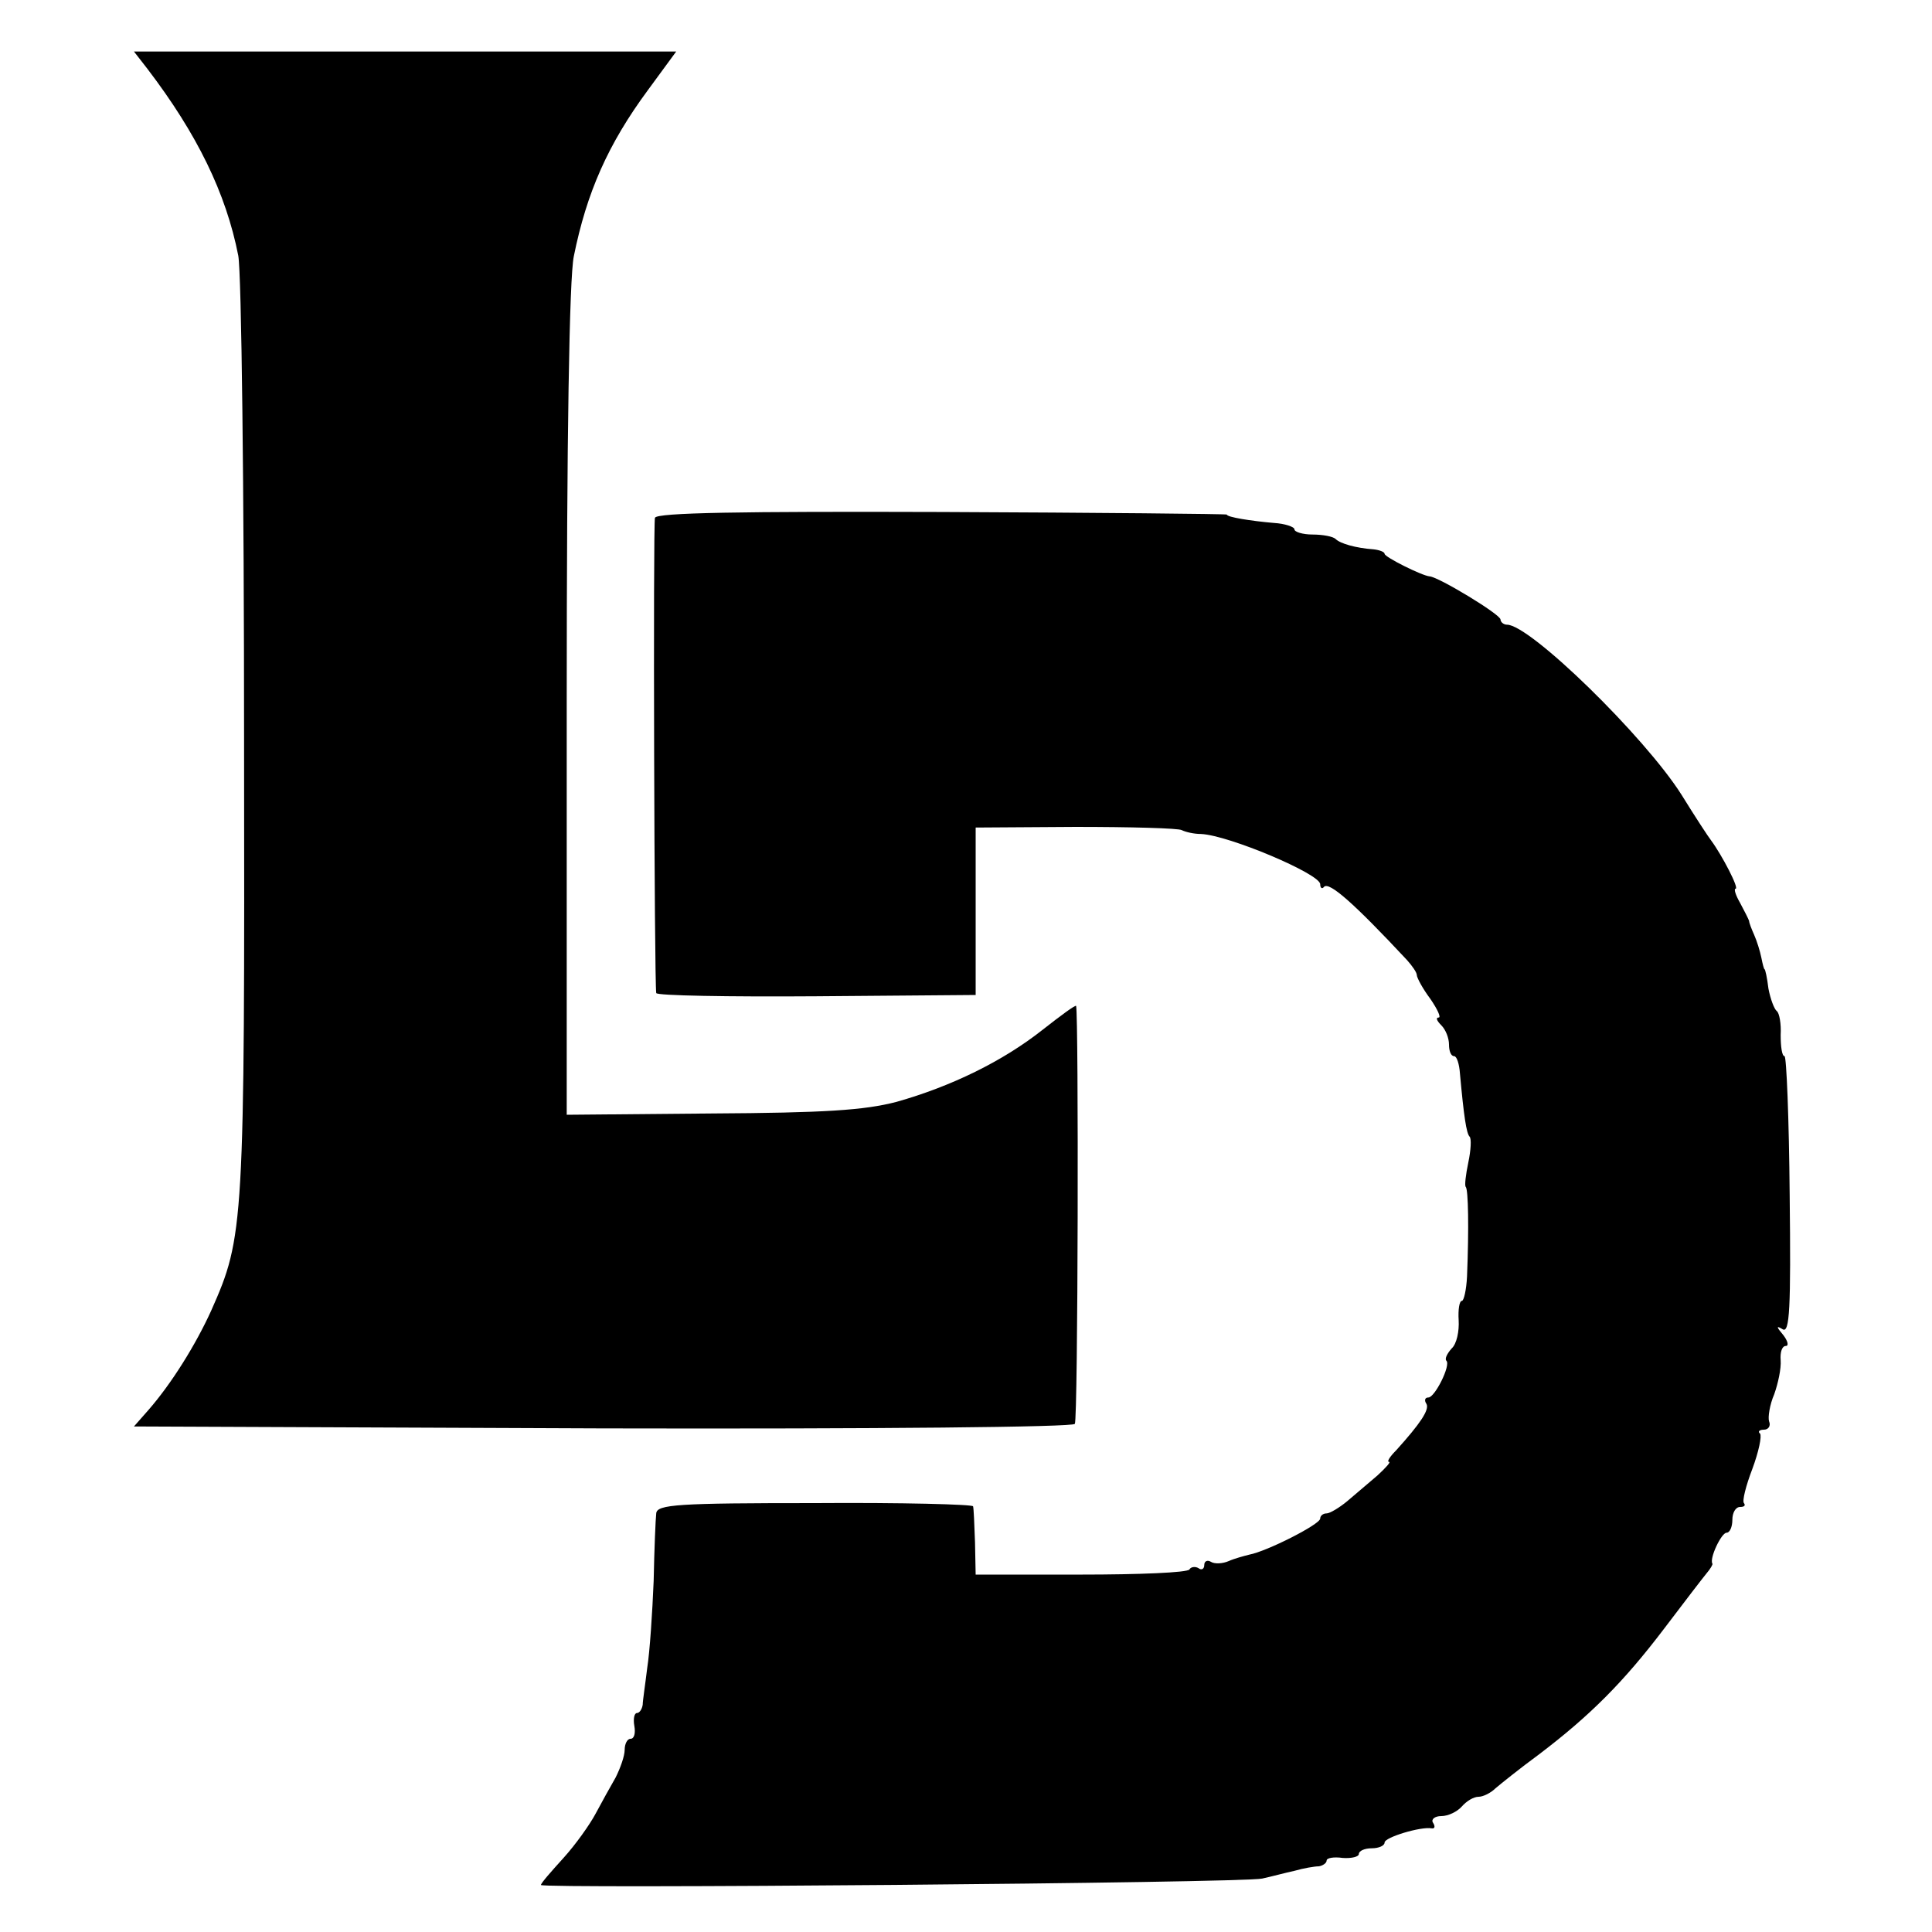 <?xml version="1.0" standalone="no"?>
<!DOCTYPE svg PUBLIC "-//W3C//DTD SVG 20010904//EN"
 "http://www.w3.org/TR/2001/REC-SVG-20010904/DTD/svg10.dtd">
<svg version="1.0" xmlns="http://www.w3.org/2000/svg"
 width="300pt" height="300pt" viewBox="0 0 300 300"
 preserveAspectRatio="xMidYMid meet">
<g transform="translate(0,300) scale(0.1,-0.1)"
fill="#000000" stroke="none">
<path d="M229 2893 c77 -101 122 -193 141 -290 5 -27 9 -364 9 -753 1 -756 0
-770 -51 -885 -24 -53 -62 -114 -98 -155 l-22 -25 728 -3 c430 -1 730 2 733 7
5 7 6 632 2 649 -1 2 -24 -15 -52 -37 -62 -49 -142 -88 -227 -112 -50 -13
-111 -17 -288 -18 l-224 -2 0 640 c0 412 4 659 11 693 20 99 53 174 115 258
l44 60 -421 0 -421 0 21 -27z"/>
<path d="M1017 2196 c-3 -10 -1 -720 2 -738 0 -4 112 -6 249 -5 l247 2 0 130
0 130 155 1 c85 0 160 -2 165 -5 6 -3 19 -6 30 -6 43 -2 185 -62 185 -78 0 -6
3 -8 6 -4 8 8 45 -24 129 -114 8 -9 15 -19 15 -23 0 -4 9 -21 21 -37 11 -16
17 -29 13 -29 -5 0 -3 -5 4 -12 7 -7 12 -20 12 -30 0 -10 3 -18 8 -18 4 0 8
-12 9 -27 6 -66 10 -93 15 -98 3 -3 2 -21 -2 -40 -4 -19 -6 -36 -4 -38 4 -4 5
-65 2 -139 -1 -21 -5 -38 -8 -38 -4 0 -6 -14 -5 -30 1 -17 -3 -37 -11 -44 -7
-8 -11 -16 -8 -19 7 -7 -18 -57 -28 -57 -5 0 -7 -4 -3 -10 5 -9 -10 -31 -47
-72 -10 -10 -15 -18 -11 -18 3 0 -5 -9 -18 -21 -13 -11 -34 -29 -47 -40 -12
-10 -27 -19 -32 -19 -6 0 -10 -4 -10 -8 0 -9 -83 -51 -110 -56 -8 -2 -23 -6
-32 -10 -9 -4 -22 -5 -28 -1 -5 3 -10 1 -10 -5 0 -6 -4 -9 -9 -5 -5 3 -12 2
-14 -2 -3 -5 -79 -8 -168 -8 l-164 0 -1 50 c-1 28 -2 53 -3 56 0 3 -111 6
-246 5 -212 0 -245 -2 -246 -16 -1 -8 -3 -55 -4 -105 -2 -49 -6 -110 -10 -135
-3 -25 -7 -51 -7 -57 -1 -7 -5 -13 -9 -13 -4 0 -6 -9 -4 -20 2 -11 0 -20 -6
-20 -5 0 -9 -8 -9 -17 0 -10 -7 -29 -14 -43 -8 -14 -22 -39 -31 -56 -9 -17
-31 -48 -50 -69 -19 -21 -35 -39 -35 -42 0 -6 1092 3 1120 10 14 3 36 9 50 12
14 4 31 7 38 7 6 1 12 5 12 9 0 4 11 6 25 4 14 -1 25 2 25 6 0 5 9 9 20 9 11
0 20 4 20 9 0 8 56 25 73 22 5 -1 6 3 2 9 -3 5 3 10 13 10 11 0 25 7 32 15 7
8 18 15 26 15 7 0 19 6 26 13 7 6 38 31 68 53 79 60 131 112 194 195 31 41 61
80 66 86 6 7 10 14 9 15 -5 8 14 48 22 48 5 0 9 9 9 20 0 11 5 20 12 20 6 0 9
2 6 6 -3 3 3 27 13 53 10 27 15 51 12 55 -4 3 -1 6 6 6 7 0 11 6 8 13 -2 6 1
26 8 42 6 17 11 40 10 53 -1 12 2 22 8 22 5 0 3 8 -4 17 -11 13 -11 15 -1 9
11 -7 13 32 11 208 -1 119 -5 216 -8 216 -4 0 -6 15 -6 33 1 17 -2 34 -6 37
-4 3 -10 19 -13 35 -2 17 -5 30 -6 30 -1 0 -3 8 -5 18 -2 10 -7 26 -11 35 -4
9 -8 19 -8 22 -1 3 -7 15 -14 28 -7 12 -10 22 -7 22 6 0 -21 52 -38 75 -4 5
-25 37 -46 71 -57 90 -235 264 -271 264 -5 0 -10 4 -10 8 0 8 -96 66 -110 67
-12 1 -70 30 -70 35 0 3 -8 6 -17 7 -28 2 -52 9 -59 16 -4 4 -20 7 -36 7 -15
0 -28 4 -28 8 0 4 -15 9 -32 10 -35 3 -73 9 -73 13 0 1 -199 3 -442 4 -313 1
-443 -1 -446 -9z"/>
</g>
</svg>
